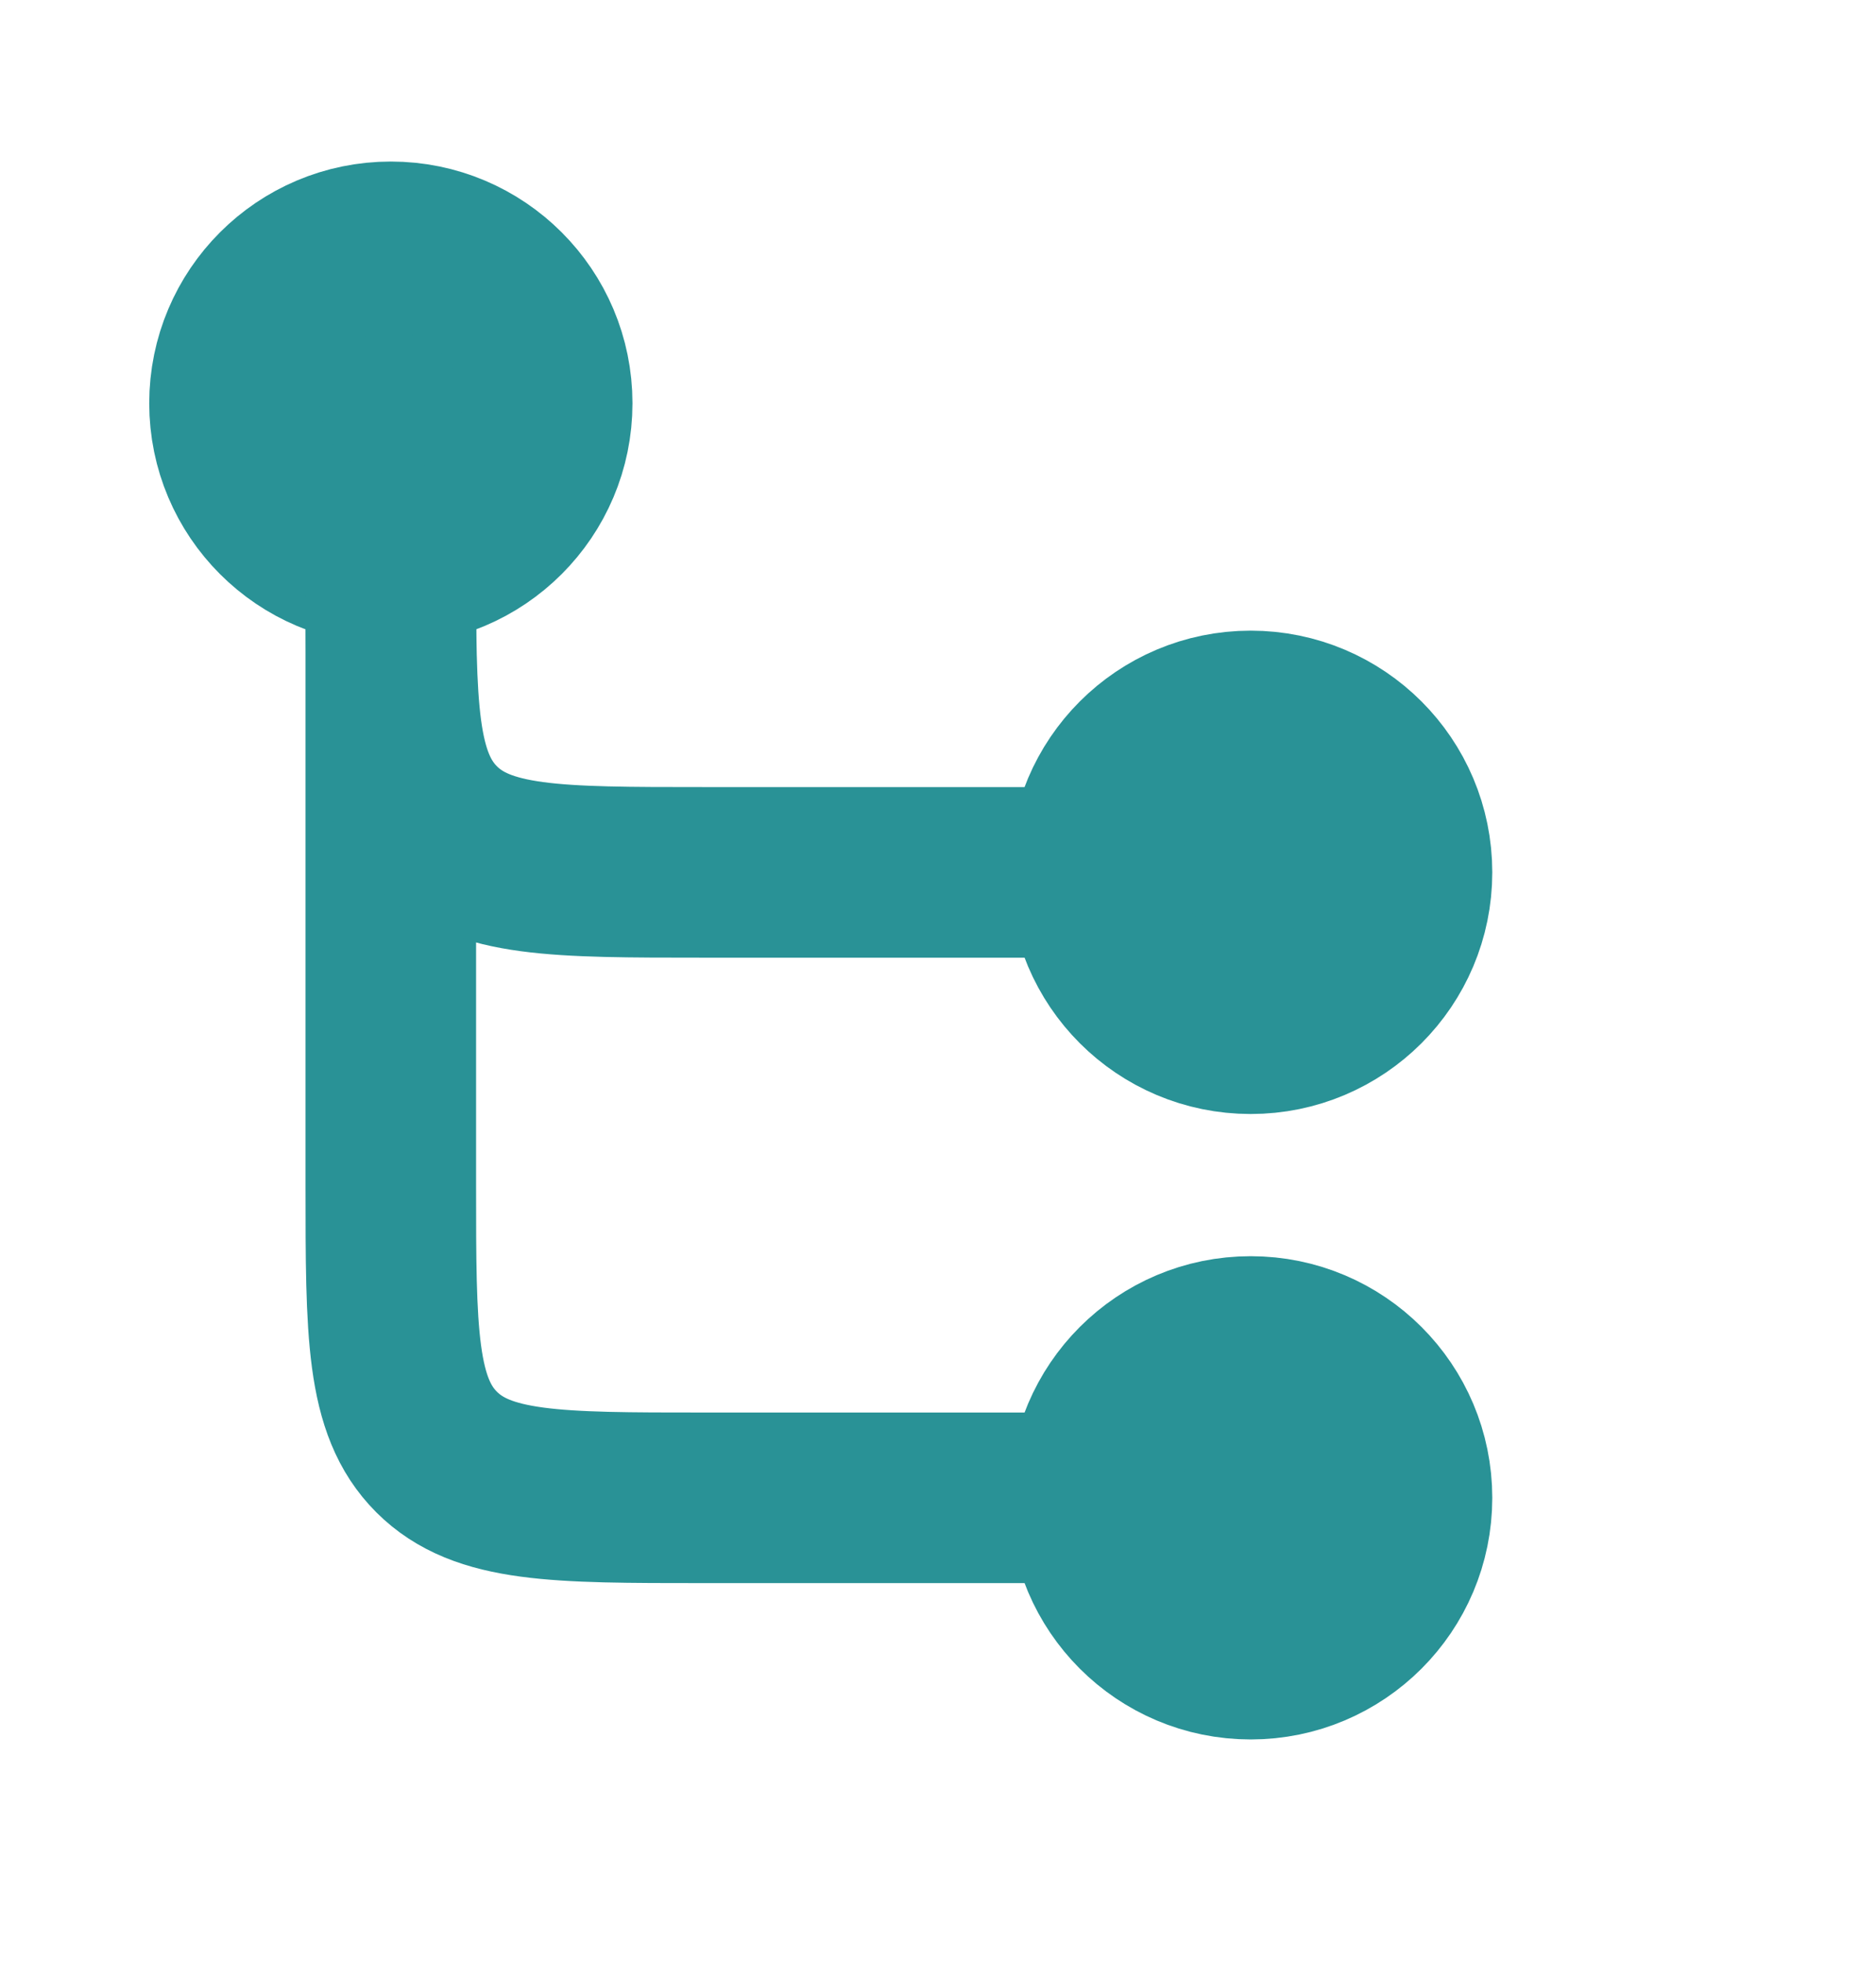 <svg width="22" height="23" viewBox="0 0 22 23" fill="none" xmlns="http://www.w3.org/2000/svg">
<path d="M14.667 12.061C15.679 12.061 16.5 11.24 16.5 10.228C16.5 9.215 15.679 8.394 14.667 8.394C13.654 8.394 12.833 9.215 12.833 10.228C12.833 11.24 13.654 12.061 14.667 12.061Z" fill="#299296" stroke="#299296" stroke-width="2"/>
<path d="M14.667 19.394C15.679 19.394 16.5 18.573 16.5 17.561C16.5 16.549 15.679 15.728 14.667 15.728C13.654 15.728 12.833 16.549 12.833 17.561C12.833 18.573 13.654 19.394 14.667 19.394Z" fill="#299296" stroke="#299296" stroke-width="2"/>
<path d="M4.583 2.894C3.571 2.894 2.75 3.715 2.75 4.728C2.75 5.74 3.571 6.561 4.583 6.561C5.596 6.561 6.417 5.74 6.417 4.728C6.417 3.715 5.596 2.894 4.583 2.894Z" fill="#299296" stroke="#299296" stroke-width="2"/>
<path d="M4.583 5.644V13.894C4.583 15.623 4.583 16.487 5.12 17.024C5.658 17.561 6.521 17.561 8.25 17.561H12.833" stroke="#299296" stroke-width="2"/>
<path d="M4.583 6.561C4.583 8.29 4.583 9.153 5.12 9.691C5.658 10.228 6.521 10.228 8.25 10.228H12.833" stroke="#299296" stroke-width="2"/>
</svg>
